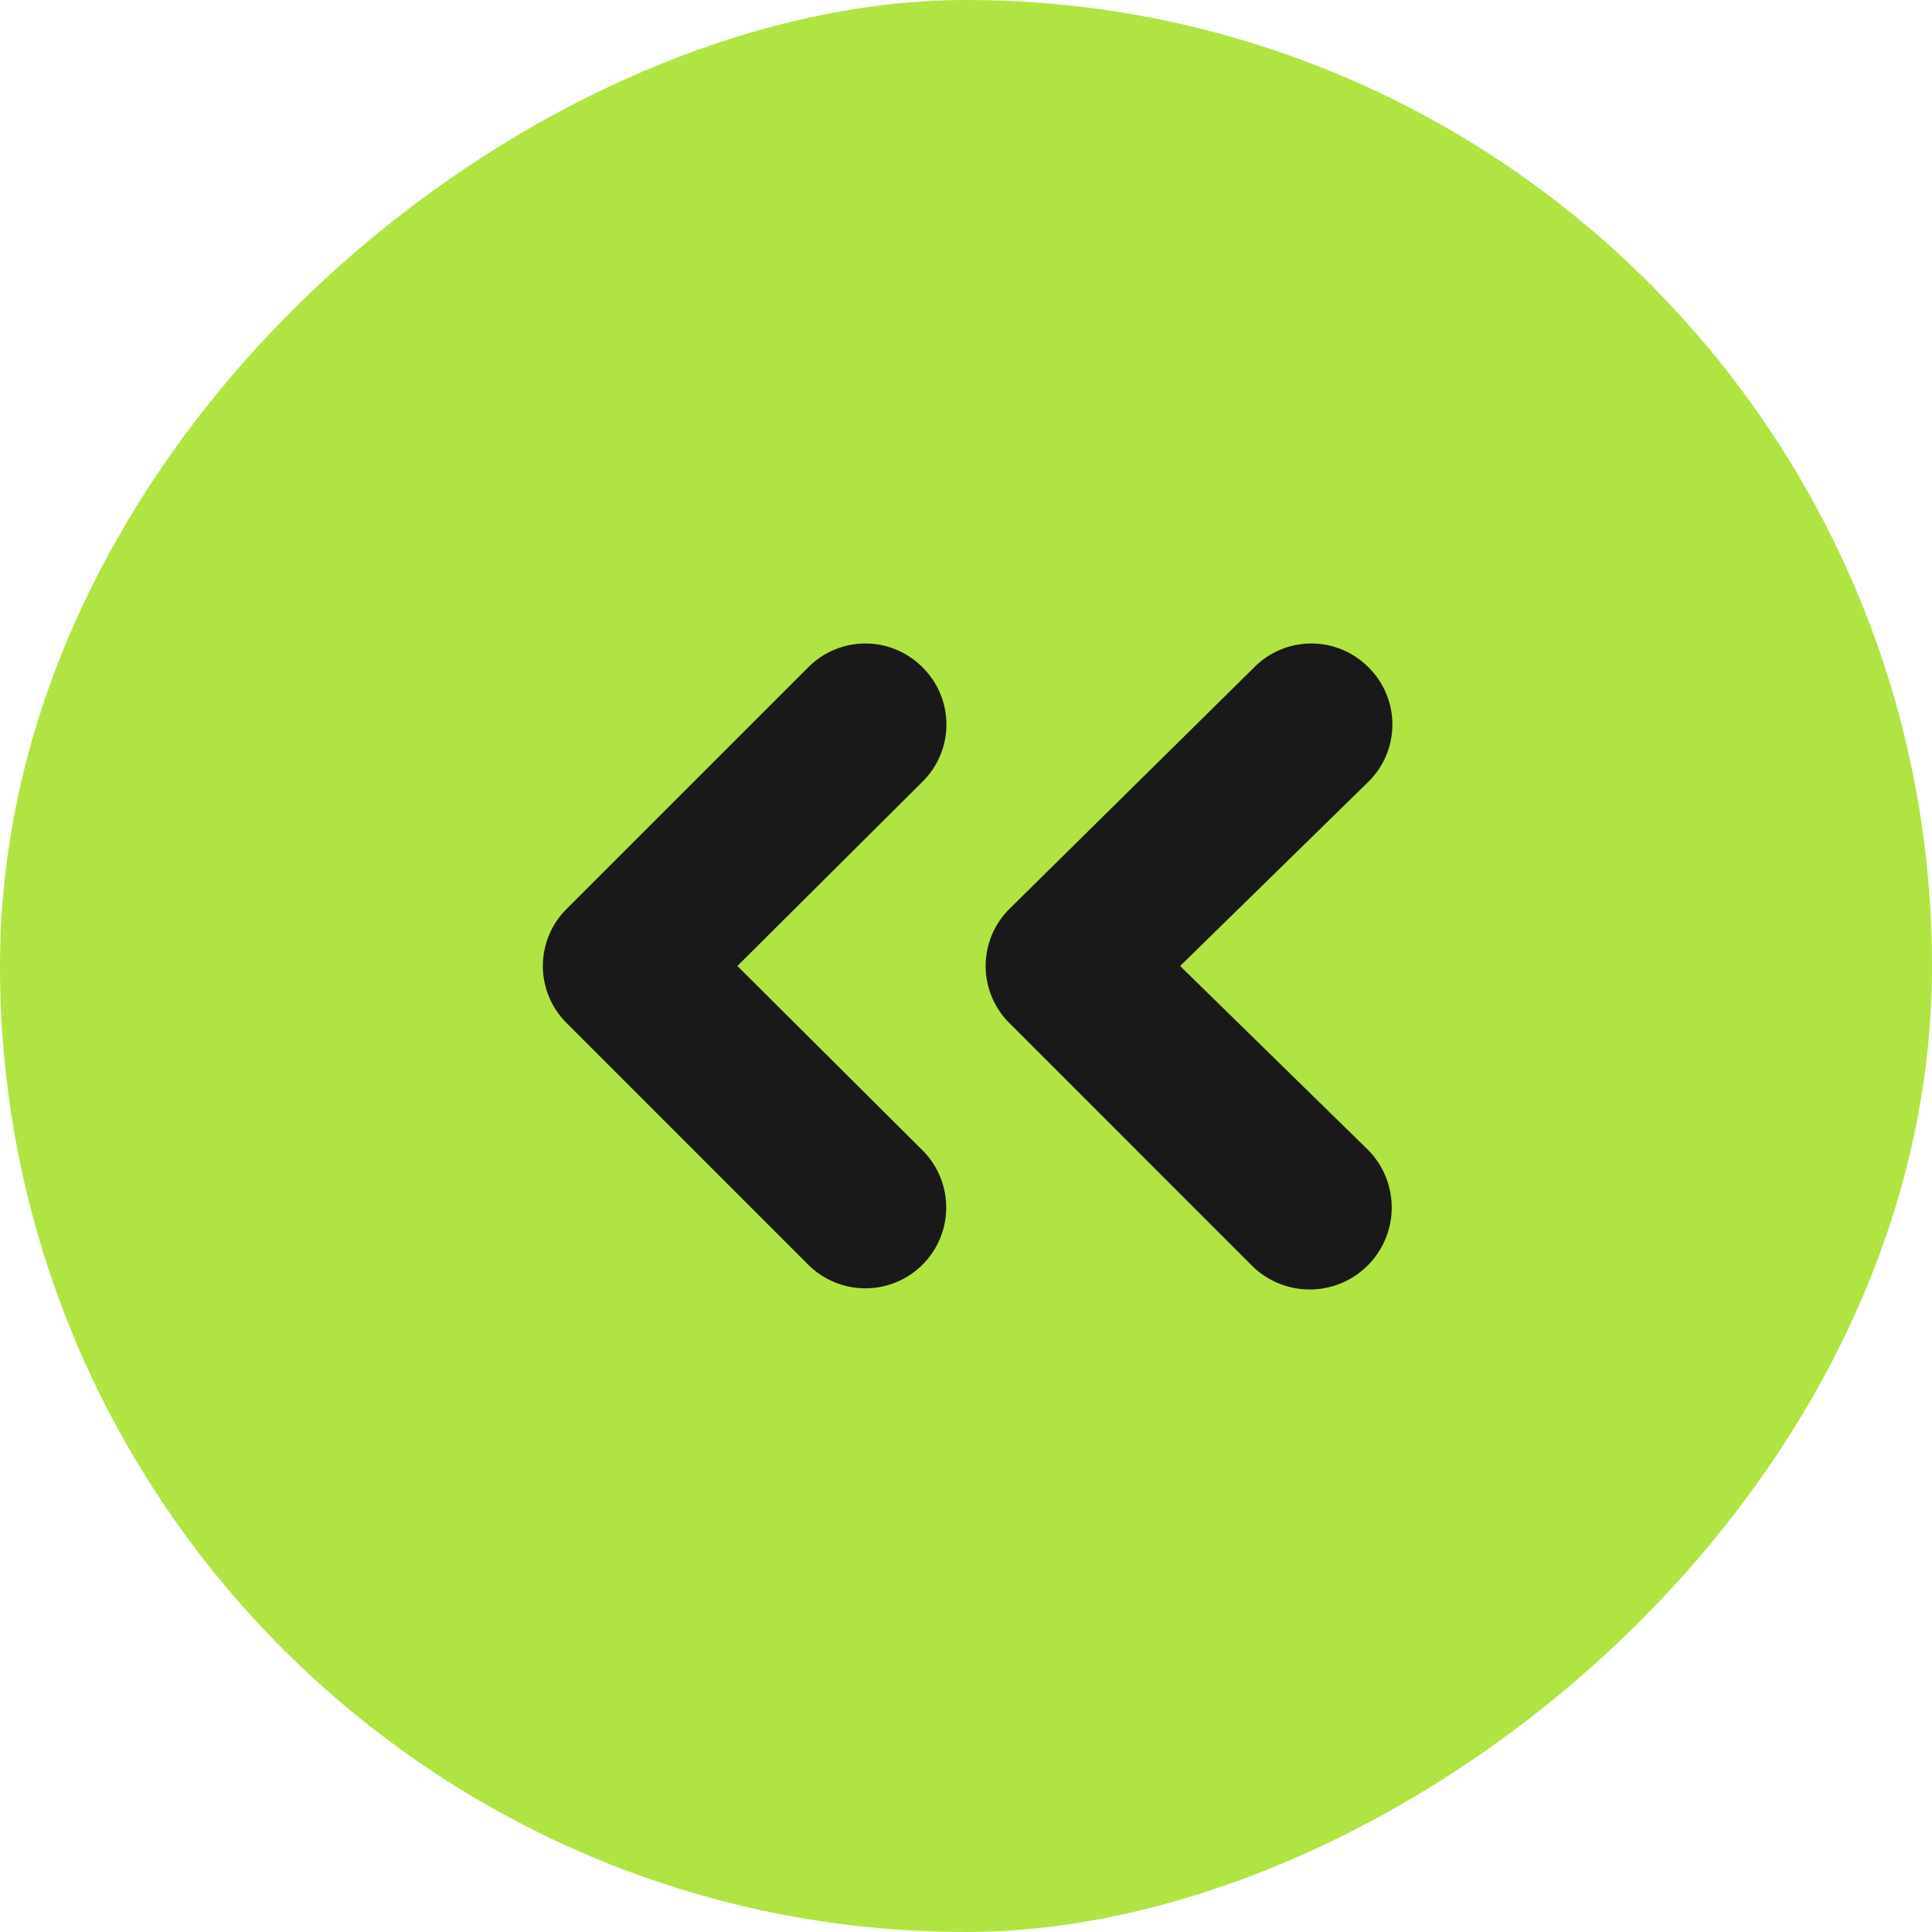 <svg xmlns="http://www.w3.org/2000/svg" width="24" height="24" fill="none"><rect width="24" height="24" y="24" fill="#B0E443" rx="12" transform="rotate(-90 0 24)"/><path fill="#191919" d="M12.54 11.29a1 1 0 0 0 0 1.42l3 3A1.018 1.018 0 1 0 17 14.29L14.66 12 17 9.71a.998.998 0 0 0 0-1.42.999.999 0 0 0-1.42 0l-3.04 3zm-1.08 3L9.16 12l2.3-2.29a.998.998 0 0 0 0-1.42.999.999 0 0 0-1.42 0l-3 3a.999.999 0 0 0 0 1.42l3 3a1.004 1.004 0 1 0 1.42-1.42z"/></svg>